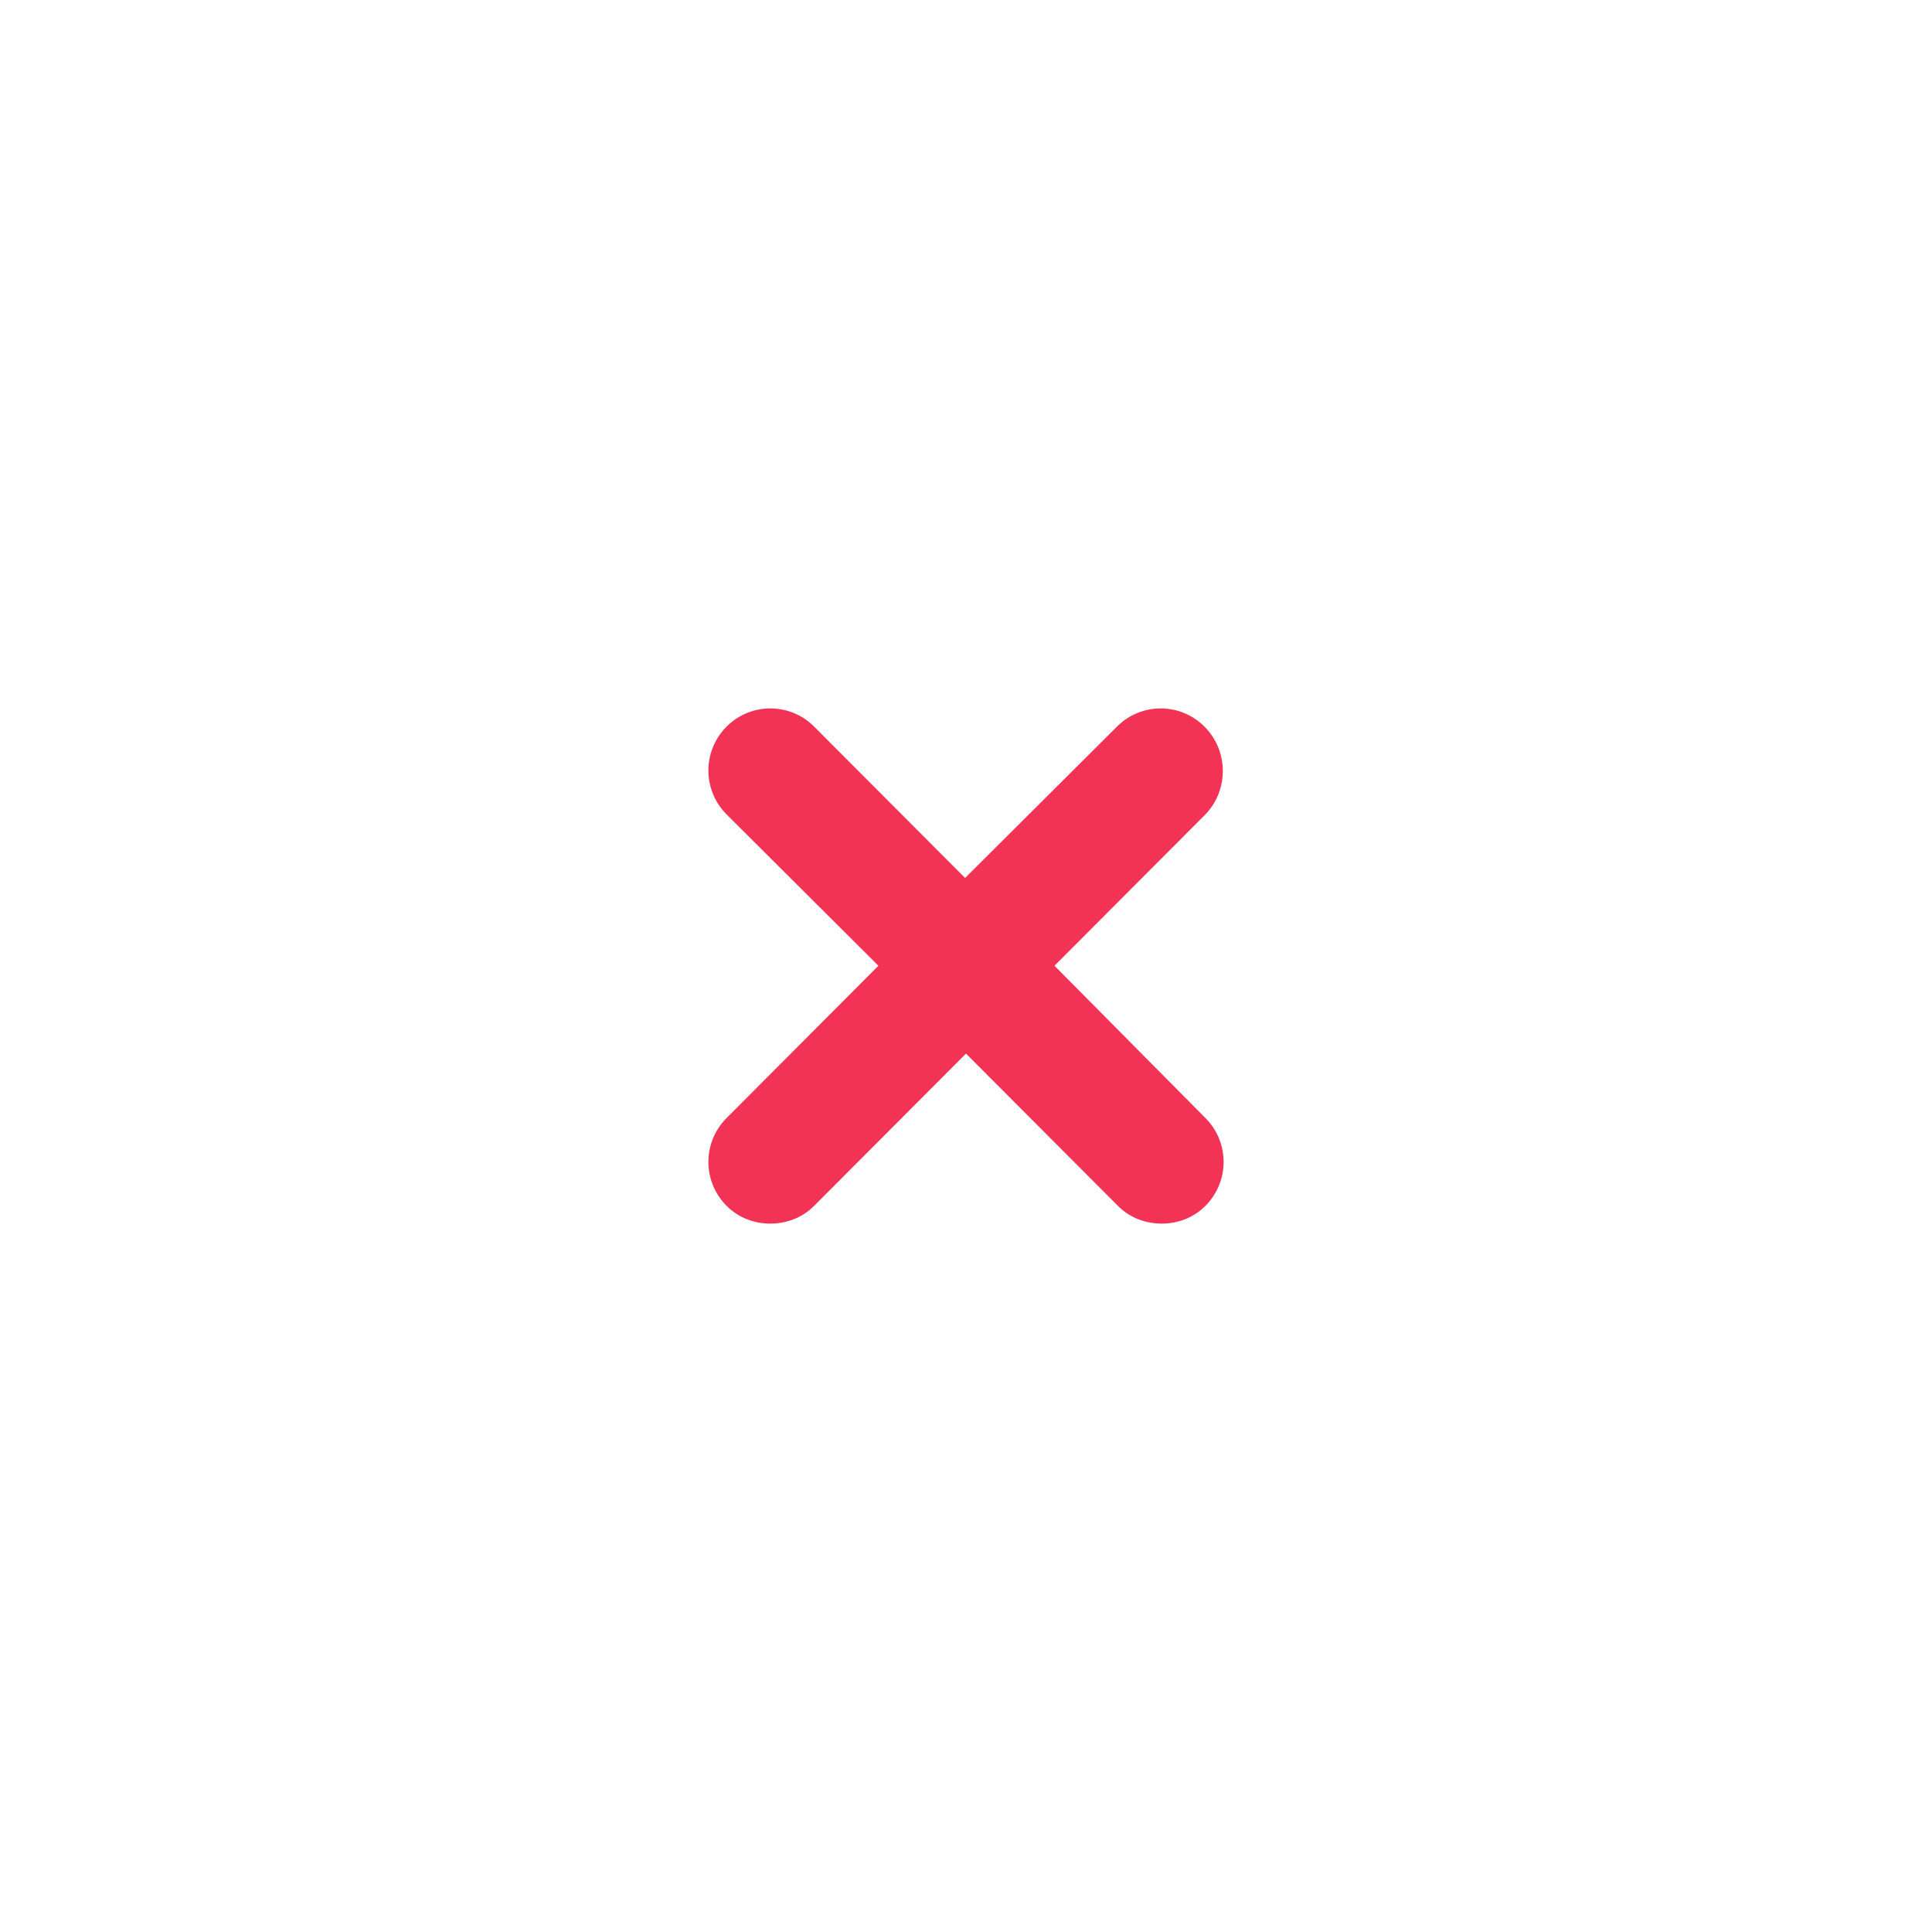 <?xml version="1.0" encoding="UTF-8"?> <svg xmlns="http://www.w3.org/2000/svg" width="30" height="30" viewBox="0 0 30 30" fill="none"> <path d="M18.703 11.283C18.327 10.906 17.72 10.906 17.344 11.283L14.986 13.633L12.642 11.283C12.266 10.906 11.658 10.906 11.282 11.283C10.906 11.66 10.906 12.269 11.282 12.646L13.64 14.996L11.282 17.361C10.906 17.738 10.906 18.347 11.282 18.724C11.47 18.913 11.716 19 11.962 19C12.208 19 12.454 18.913 12.642 18.724L15 16.36L17.358 18.724C17.546 18.913 17.792 19 18.038 19C18.284 19 18.53 18.913 18.718 18.724C19.094 18.347 19.094 17.738 18.718 17.361L16.374 14.996L18.718 12.646C19.08 12.269 19.08 11.66 18.703 11.283Z" fill="#F23356"></path> </svg> 